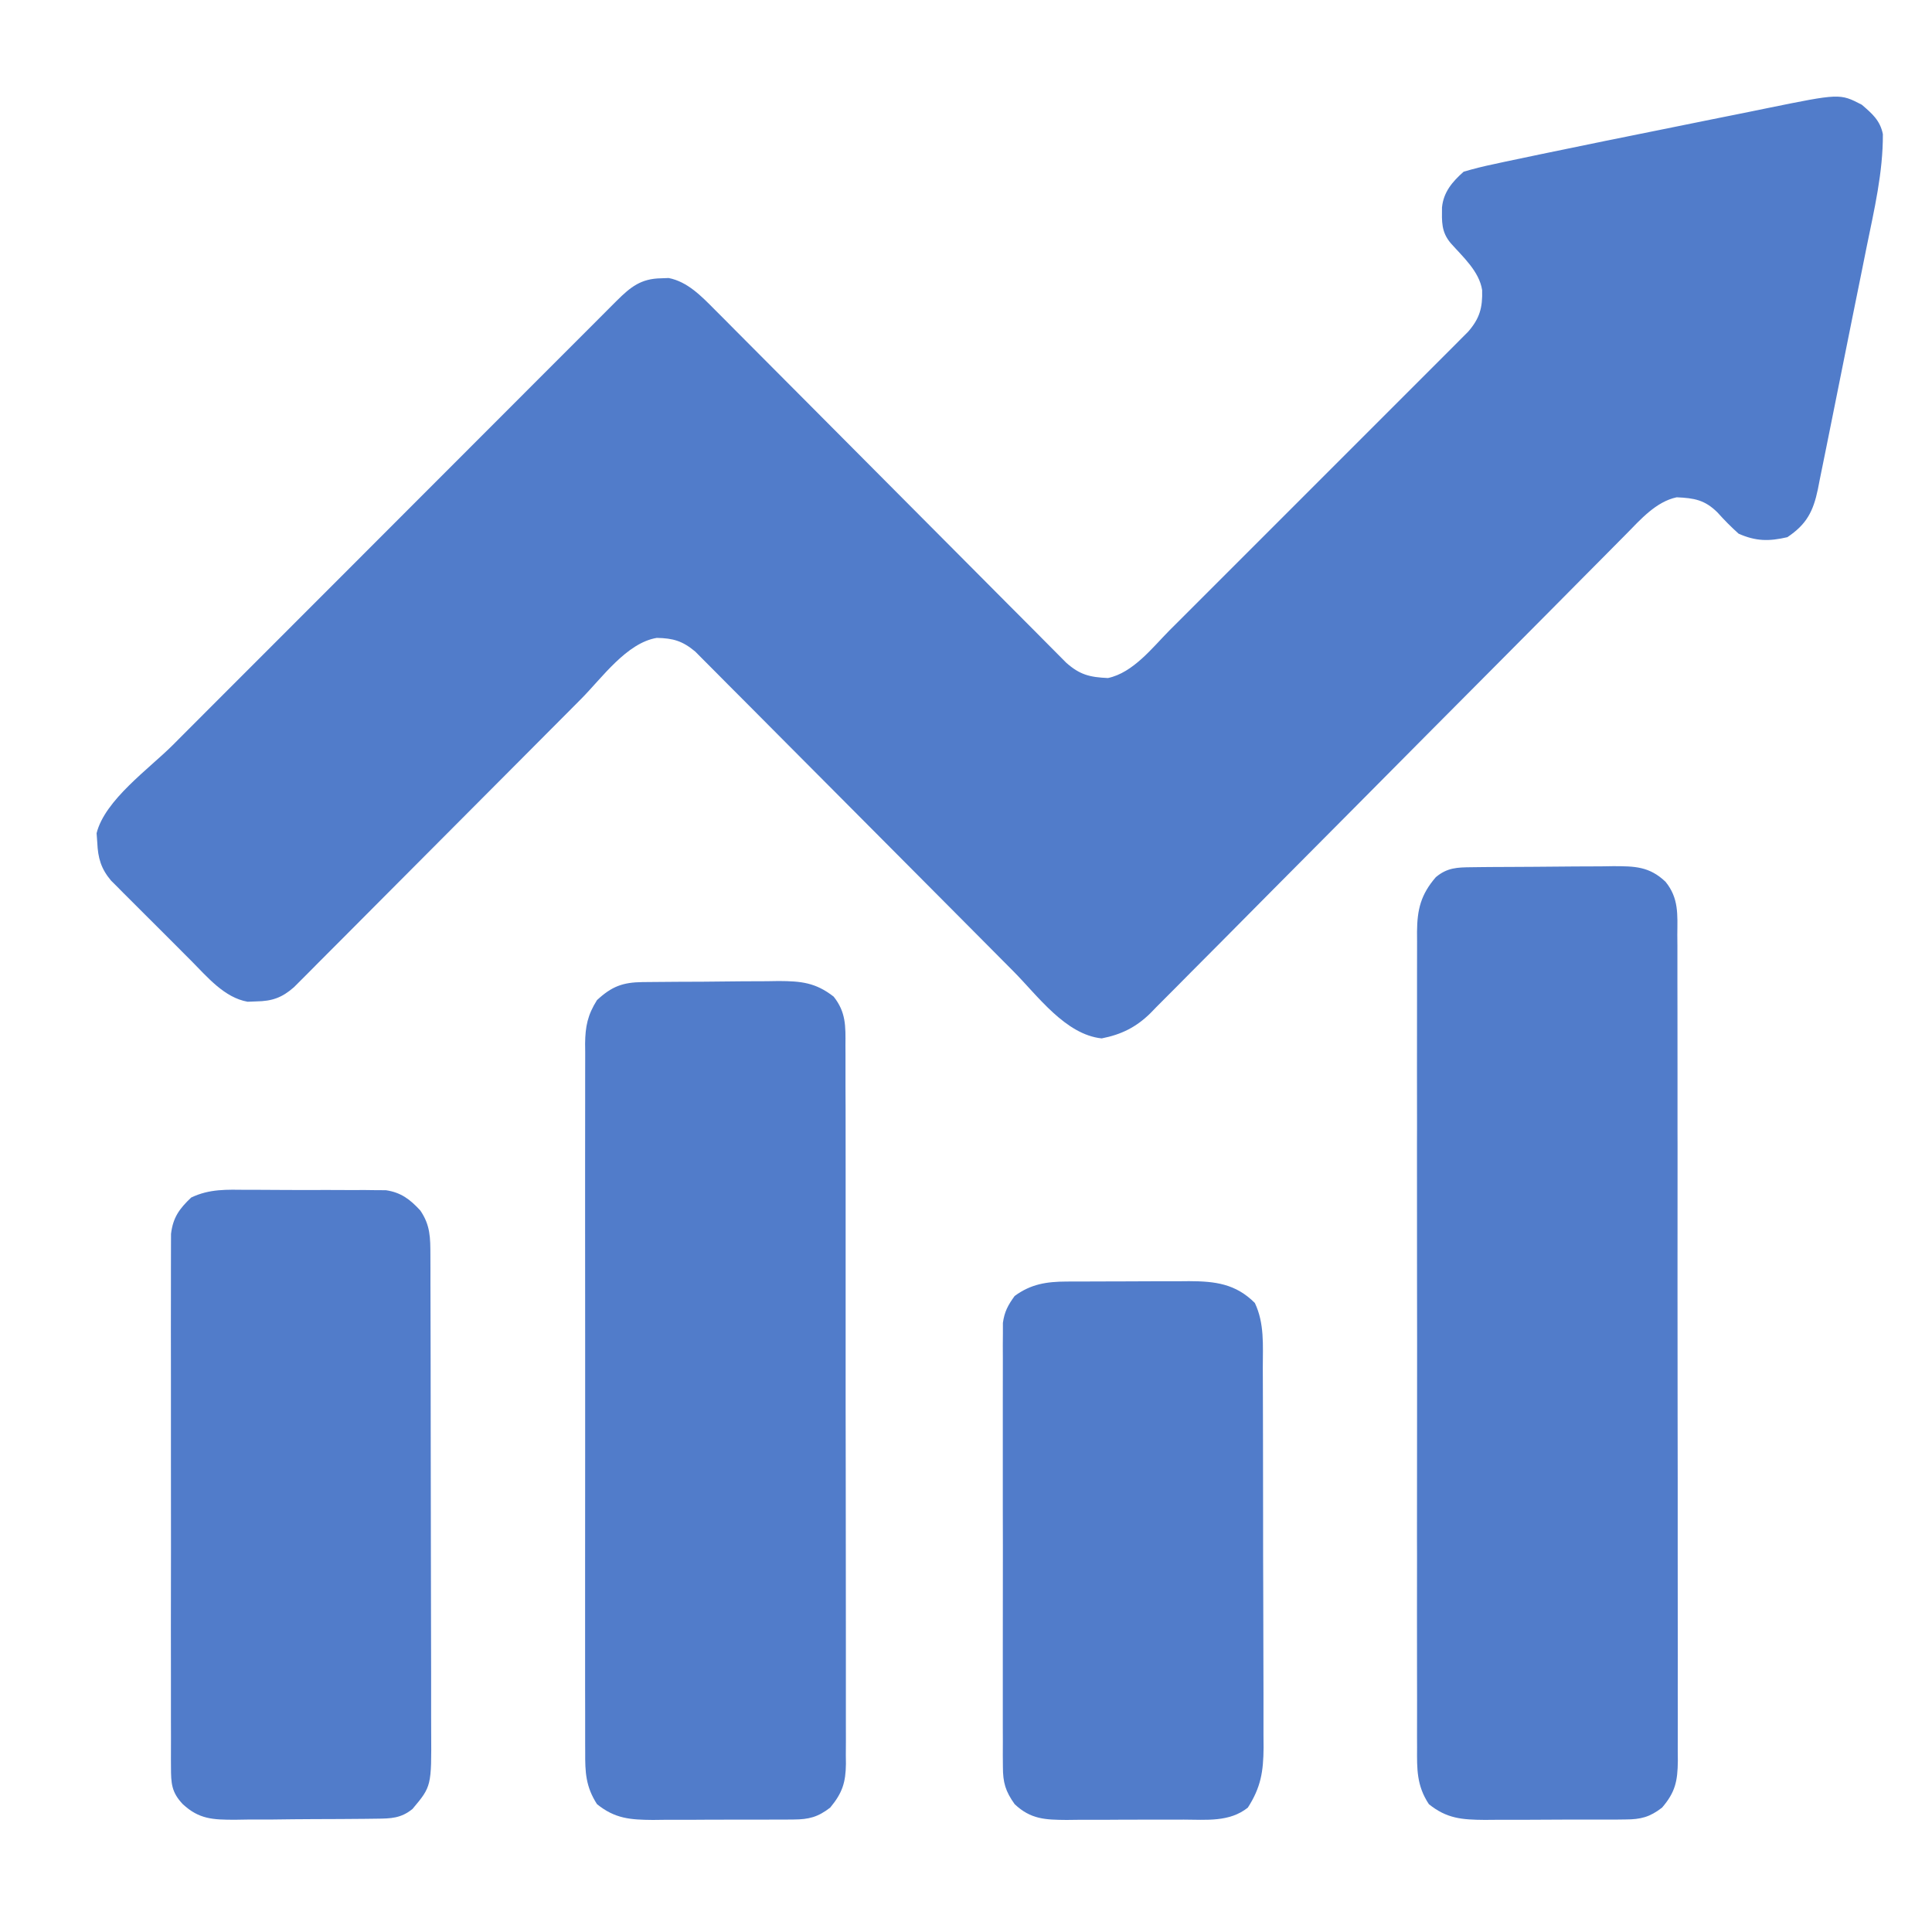<svg width="40" height="40" viewBox="0 0 40 40" fill="none" xmlns="http://www.w3.org/2000/svg">
<path d="M38.546 2.168C38.76 2.351 38.927 2.495 38.983 2.778C38.986 3.572 38.804 4.341 38.646 5.116C38.614 5.273 38.583 5.431 38.551 5.589C38.485 5.918 38.418 6.248 38.351 6.577C38.265 6.998 38.181 7.42 38.097 7.842C38.033 8.168 37.967 8.493 37.901 8.818C37.869 8.973 37.838 9.129 37.807 9.285C37.764 9.502 37.72 9.719 37.675 9.935C37.663 9.999 37.65 10.063 37.637 10.13C37.541 10.586 37.405 10.855 37.005 11.122C36.624 11.21 36.357 11.208 35.997 11.05C35.84 10.91 35.697 10.764 35.557 10.608C35.296 10.35 35.078 10.312 34.714 10.296C34.287 10.386 33.965 10.756 33.67 11.056C33.627 11.099 33.584 11.143 33.539 11.188C33.394 11.334 33.249 11.48 33.105 11.626C33.001 11.731 32.897 11.835 32.793 11.94C32.569 12.165 32.345 12.391 32.122 12.617C31.768 12.973 31.414 13.33 31.06 13.686C30.052 14.698 29.045 15.711 28.039 16.726C27.484 17.286 26.927 17.846 26.37 18.405C26.018 18.759 25.666 19.113 25.316 19.468C25.097 19.689 24.878 19.909 24.658 20.129C24.556 20.231 24.455 20.333 24.354 20.436C24.216 20.576 24.077 20.715 23.937 20.854C23.898 20.895 23.859 20.935 23.818 20.977C23.523 21.267 23.217 21.419 22.809 21.499C22.058 21.42 21.483 20.614 20.98 20.108C20.907 20.034 20.834 19.96 20.76 19.887C20.603 19.729 20.447 19.572 20.29 19.414C20.042 19.164 19.794 18.915 19.546 18.666C18.84 17.958 18.135 17.25 17.431 16.541C17.041 16.149 16.651 15.757 16.26 15.365C16.013 15.118 15.767 14.87 15.521 14.622C15.368 14.468 15.214 14.314 15.061 14.161C14.99 14.089 14.919 14.018 14.848 13.946C14.752 13.848 14.655 13.751 14.557 13.654C14.503 13.6 14.449 13.546 14.393 13.489C14.132 13.271 13.937 13.213 13.598 13.207C12.975 13.309 12.461 14.038 12.037 14.465C11.936 14.566 11.835 14.668 11.735 14.769C11.627 14.876 11.52 14.984 11.413 15.092C11.189 15.317 10.965 15.542 10.741 15.767C10.104 16.406 9.467 17.045 8.83 17.685C8.478 18.039 8.125 18.393 7.772 18.747C7.549 18.97 7.326 19.194 7.104 19.418C6.933 19.59 6.762 19.761 6.591 19.932C6.499 20.025 6.499 20.025 6.405 20.12C6.349 20.177 6.292 20.233 6.234 20.291C6.16 20.365 6.16 20.365 6.085 20.44C5.837 20.657 5.634 20.728 5.306 20.733C5.247 20.736 5.188 20.738 5.127 20.74C4.645 20.655 4.293 20.228 3.963 19.896C3.913 19.846 3.862 19.796 3.811 19.744C3.705 19.639 3.6 19.533 3.495 19.427C3.333 19.265 3.172 19.104 3.01 18.943C2.907 18.84 2.804 18.738 2.702 18.635C2.653 18.587 2.605 18.539 2.555 18.489C2.511 18.444 2.466 18.399 2.42 18.352C2.38 18.313 2.341 18.273 2.3 18.233C2.092 17.987 2.028 17.765 2.014 17.446C2.009 17.381 2.005 17.317 2 17.251C2.17 16.564 3.086 15.917 3.577 15.426C3.681 15.322 3.784 15.219 3.887 15.115C4.166 14.835 4.446 14.556 4.725 14.276C4.9 14.102 5.074 13.927 5.249 13.752C5.858 13.143 6.467 12.533 7.076 11.924C7.644 11.356 8.212 10.787 8.779 10.219C9.267 9.73 9.755 9.242 10.243 8.754C10.534 8.463 10.826 8.171 11.117 7.879C11.39 7.606 11.663 7.332 11.937 7.059C12.038 6.958 12.138 6.858 12.239 6.757C12.375 6.62 12.512 6.483 12.649 6.346C12.689 6.306 12.729 6.266 12.77 6.225C13.059 5.938 13.272 5.769 13.684 5.762C13.736 5.76 13.789 5.758 13.843 5.756C14.232 5.83 14.524 6.134 14.795 6.407C14.861 6.472 14.926 6.538 14.994 6.606C15.065 6.678 15.137 6.75 15.208 6.822C15.285 6.899 15.361 6.975 15.437 7.052C15.601 7.216 15.764 7.38 15.928 7.545C16.186 7.805 16.445 8.065 16.704 8.324C17.253 8.875 17.801 9.426 18.35 9.978C18.943 10.574 19.535 11.17 20.129 11.765C20.386 12.023 20.643 12.281 20.9 12.54C21.06 12.701 21.22 12.861 21.38 13.021C21.454 13.096 21.528 13.17 21.602 13.245C21.702 13.347 21.804 13.448 21.905 13.55C21.962 13.606 22.018 13.663 22.076 13.722C22.357 13.971 22.562 14.021 22.939 14.038C23.462 13.928 23.86 13.407 24.218 13.046C24.287 12.978 24.355 12.909 24.424 12.841C24.61 12.656 24.795 12.471 24.98 12.285C25.174 12.091 25.369 11.896 25.563 11.702C25.889 11.376 26.215 11.05 26.541 10.724C26.917 10.347 27.294 9.97 27.671 9.594C27.995 9.27 28.319 8.946 28.643 8.622C28.836 8.429 29.03 8.235 29.223 8.042C29.405 7.861 29.586 7.679 29.768 7.497C29.866 7.399 29.964 7.3 30.063 7.202C30.121 7.144 30.18 7.085 30.24 7.024C30.291 6.973 30.342 6.922 30.394 6.87C30.633 6.596 30.697 6.375 30.686 6.006C30.626 5.617 30.288 5.319 30.035 5.034C29.838 4.799 29.852 4.59 29.855 4.294C29.887 3.974 30.07 3.762 30.303 3.555C30.512 3.493 30.713 3.443 30.926 3.399C30.994 3.384 31.062 3.369 31.132 3.354C31.384 3.3 31.636 3.247 31.889 3.195C31.965 3.179 31.965 3.179 32.044 3.163C32.84 2.997 33.638 2.835 34.436 2.675C34.767 2.609 35.097 2.542 35.428 2.474C35.685 2.422 35.943 2.37 36.2 2.319C36.322 2.294 36.444 2.269 36.566 2.244C38.092 1.933 38.092 1.933 38.546 2.168Z" fill="#517CCA"/>
<path d="M30.469 17.955C30.586 17.953 30.586 17.953 30.705 17.952C30.789 17.951 30.873 17.951 30.96 17.95C31.047 17.95 31.134 17.949 31.223 17.949C31.406 17.948 31.59 17.947 31.773 17.946C32.054 17.945 32.334 17.942 32.614 17.939C32.793 17.938 32.971 17.937 33.149 17.937C33.275 17.935 33.275 17.935 33.403 17.933C33.843 17.934 34.148 17.937 34.483 18.256C34.76 18.596 34.73 18.936 34.727 19.354C34.728 19.429 34.728 19.504 34.729 19.582C34.73 19.834 34.729 20.085 34.729 20.337C34.729 20.517 34.73 20.698 34.73 20.878C34.731 21.318 34.731 21.757 34.731 22.196C34.731 22.553 34.731 22.911 34.731 23.268C34.731 23.319 34.731 23.369 34.731 23.422C34.731 23.525 34.732 23.628 34.732 23.732C34.733 24.7 34.732 25.668 34.731 26.636C34.731 27.522 34.732 28.408 34.733 29.294C34.735 30.203 34.736 31.113 34.735 32.023C34.735 32.533 34.735 33.044 34.736 33.555C34.738 34.035 34.737 34.515 34.736 34.995C34.736 35.171 34.736 35.348 34.737 35.524C34.738 35.764 34.737 36.005 34.736 36.245C34.737 36.35 34.737 36.35 34.738 36.458C34.733 36.875 34.686 37.105 34.411 37.425C34.157 37.621 33.972 37.669 33.654 37.67C33.538 37.672 33.538 37.672 33.419 37.673C33.335 37.673 33.252 37.673 33.166 37.672C33.08 37.673 32.994 37.673 32.905 37.673C32.723 37.674 32.54 37.674 32.358 37.673C32.08 37.673 31.801 37.675 31.523 37.677C31.346 37.677 31.168 37.677 30.991 37.677C30.866 37.678 30.866 37.678 30.739 37.679C30.269 37.675 29.955 37.653 29.583 37.353C29.329 36.969 29.336 36.626 29.339 36.182C29.339 36.108 29.339 36.034 29.338 35.957C29.337 35.709 29.338 35.46 29.339 35.211C29.338 35.033 29.338 34.855 29.338 34.676C29.337 34.242 29.337 33.809 29.337 33.375C29.338 33.022 29.338 32.669 29.338 32.317C29.338 32.266 29.338 32.216 29.338 32.164C29.338 32.062 29.337 31.96 29.337 31.858C29.337 30.902 29.337 29.946 29.339 28.989C29.34 28.169 29.34 27.349 29.338 26.528C29.337 25.575 29.337 24.622 29.337 23.669C29.338 23.567 29.338 23.466 29.338 23.364C29.338 23.314 29.338 23.264 29.338 23.213C29.338 22.86 29.338 22.508 29.337 22.156C29.337 21.682 29.337 21.208 29.338 20.734C29.339 20.559 29.338 20.385 29.338 20.211C29.337 19.974 29.338 19.736 29.339 19.499C29.339 19.43 29.338 19.361 29.338 19.289C29.342 18.828 29.417 18.52 29.727 18.161C29.964 17.962 30.171 17.958 30.469 17.955Z" fill="#517CCA"/>
<path d="M13.303 20.333C13.415 20.332 13.415 20.332 13.53 20.331C13.651 20.33 13.651 20.33 13.775 20.329C13.9 20.328 13.9 20.328 14.027 20.327C14.204 20.326 14.38 20.325 14.556 20.325C14.826 20.323 15.095 20.32 15.364 20.317C15.535 20.316 15.707 20.316 15.878 20.315C15.959 20.314 16.039 20.313 16.122 20.311C16.588 20.313 16.887 20.343 17.26 20.634C17.517 20.957 17.507 21.248 17.504 21.642C17.504 21.708 17.505 21.773 17.505 21.84C17.506 22.059 17.506 22.278 17.505 22.497C17.506 22.654 17.506 22.811 17.507 22.968C17.508 23.395 17.508 23.821 17.508 24.247C17.507 24.603 17.508 24.959 17.508 25.315C17.509 26.154 17.509 26.994 17.508 27.833C17.507 28.7 17.508 29.566 17.51 30.432C17.512 31.176 17.512 31.919 17.512 32.663C17.512 33.107 17.512 33.551 17.513 33.995C17.514 34.413 17.514 34.831 17.513 35.248C17.512 35.402 17.513 35.555 17.513 35.708C17.514 35.918 17.514 36.127 17.512 36.336C17.513 36.427 17.513 36.427 17.514 36.52C17.509 36.903 17.441 37.121 17.188 37.425C16.933 37.621 16.749 37.669 16.431 37.671C16.314 37.672 16.314 37.672 16.195 37.673C16.112 37.673 16.029 37.673 15.943 37.673C15.857 37.673 15.771 37.673 15.682 37.674C15.499 37.674 15.317 37.674 15.135 37.674C14.856 37.673 14.578 37.675 14.3 37.677C14.122 37.678 13.945 37.677 13.768 37.677C13.643 37.678 13.643 37.678 13.516 37.68C13.046 37.676 12.731 37.653 12.36 37.353C12.126 36.989 12.113 36.69 12.116 36.273C12.115 36.176 12.115 36.176 12.115 36.077C12.114 35.861 12.115 35.646 12.115 35.43C12.115 35.275 12.115 35.12 12.114 34.965C12.113 34.545 12.114 34.125 12.114 33.704C12.115 33.264 12.114 32.825 12.114 32.385C12.114 31.646 12.114 30.908 12.115 30.169C12.116 29.315 12.116 28.461 12.115 27.607C12.114 26.874 12.114 26.141 12.114 25.408C12.114 24.97 12.115 24.532 12.114 24.094C12.113 23.682 12.114 23.271 12.115 22.859C12.115 22.708 12.115 22.557 12.115 22.406C12.114 22.199 12.115 21.993 12.116 21.787C12.115 21.727 12.115 21.667 12.114 21.606C12.118 21.253 12.166 21.013 12.36 20.706C12.666 20.423 12.891 20.338 13.303 20.333Z" fill="#517CCA"/>
<path d="M5.113 24.634C5.243 24.634 5.243 24.634 5.375 24.634C5.558 24.634 5.74 24.635 5.923 24.637C6.202 24.639 6.481 24.638 6.76 24.637C6.938 24.638 7.115 24.638 7.293 24.639C7.376 24.639 7.46 24.639 7.546 24.638C7.624 24.639 7.702 24.64 7.782 24.641C7.884 24.642 7.884 24.642 7.989 24.642C8.303 24.688 8.49 24.832 8.702 25.062C8.911 25.368 8.91 25.627 8.911 25.993C8.911 26.087 8.911 26.181 8.912 26.279C8.912 26.383 8.912 26.487 8.912 26.592C8.912 26.702 8.913 26.812 8.913 26.922C8.914 27.22 8.915 27.519 8.915 27.818C8.915 28.004 8.915 28.191 8.916 28.378C8.917 28.962 8.917 29.546 8.918 30.131C8.918 30.805 8.919 31.479 8.921 32.153C8.923 32.674 8.924 33.196 8.924 33.717C8.924 34.028 8.924 34.339 8.926 34.651C8.927 34.943 8.927 35.236 8.926 35.529C8.926 35.636 8.927 35.744 8.927 35.851C8.934 36.984 8.934 36.984 8.54 37.453C8.302 37.646 8.095 37.651 7.798 37.654C7.681 37.656 7.681 37.656 7.562 37.657C7.436 37.658 7.436 37.658 7.307 37.659C7.177 37.66 7.177 37.66 7.044 37.661C6.861 37.662 6.677 37.663 6.494 37.663C6.213 37.664 5.933 37.667 5.653 37.671C5.474 37.671 5.296 37.672 5.118 37.672C5.034 37.674 4.95 37.675 4.864 37.676C4.41 37.675 4.124 37.668 3.784 37.353C3.55 37.105 3.541 36.923 3.54 36.587C3.54 36.539 3.54 36.491 3.539 36.442C3.538 36.281 3.539 36.121 3.54 35.96C3.539 35.845 3.539 35.73 3.539 35.614C3.538 35.302 3.538 34.989 3.539 34.676C3.539 34.349 3.539 34.021 3.538 33.694C3.538 33.144 3.538 32.594 3.54 32.045C3.541 31.409 3.54 30.773 3.539 30.138C3.538 29.592 3.538 29.047 3.539 28.501C3.539 28.175 3.539 27.849 3.538 27.523C3.538 27.217 3.538 26.911 3.539 26.604C3.54 26.492 3.54 26.379 3.539 26.267C3.538 26.113 3.539 25.96 3.54 25.806C3.54 25.72 3.54 25.634 3.541 25.546C3.581 25.207 3.714 25.025 3.958 24.794C4.34 24.611 4.694 24.63 5.113 24.634Z" fill="#517CCA"/>
<path d="M22.079 26.533C22.147 26.533 22.215 26.532 22.285 26.532C22.357 26.532 22.43 26.532 22.505 26.532C22.58 26.531 22.655 26.531 22.733 26.531C22.891 26.53 23.05 26.53 23.209 26.53C23.452 26.53 23.694 26.529 23.937 26.527C24.091 26.527 24.246 26.527 24.401 26.527C24.509 26.526 24.509 26.526 24.62 26.525C25.158 26.527 25.582 26.578 25.98 26.976C26.182 27.4 26.145 27.855 26.145 28.315C26.145 28.406 26.146 28.497 26.146 28.591C26.147 28.841 26.148 29.09 26.148 29.34C26.148 29.495 26.148 29.652 26.149 29.808C26.15 30.353 26.151 30.898 26.151 31.443C26.15 31.95 26.152 32.457 26.154 32.964C26.156 33.4 26.157 33.836 26.157 34.272C26.157 34.532 26.157 34.793 26.159 35.053C26.16 35.343 26.16 35.633 26.159 35.924C26.16 36.009 26.16 36.095 26.161 36.183C26.157 36.678 26.105 37.005 25.835 37.425C25.454 37.729 24.974 37.674 24.509 37.673C24.423 37.673 24.336 37.673 24.247 37.674C24.065 37.674 23.883 37.674 23.701 37.674C23.422 37.673 23.144 37.675 22.865 37.677C22.688 37.678 22.511 37.677 22.334 37.677C22.25 37.678 22.167 37.679 22.082 37.68C21.644 37.676 21.341 37.669 21.007 37.353C20.817 37.087 20.764 36.906 20.764 36.58C20.763 36.498 20.762 36.415 20.762 36.33C20.762 36.24 20.763 36.151 20.763 36.058C20.763 35.963 20.762 35.868 20.762 35.77C20.761 35.51 20.761 35.249 20.762 34.989C20.762 34.717 20.762 34.444 20.762 34.171C20.761 33.714 20.762 33.256 20.763 32.798C20.764 32.269 20.764 31.74 20.762 31.211C20.761 30.757 20.761 30.302 20.762 29.848C20.762 29.577 20.762 29.306 20.762 29.034C20.761 28.732 20.762 28.429 20.763 28.127C20.763 28.037 20.762 27.947 20.762 27.855C20.762 27.773 20.763 27.69 20.764 27.605C20.764 27.534 20.764 27.462 20.764 27.389C20.796 27.156 20.87 27.021 21.007 26.832C21.344 26.584 21.669 26.535 22.079 26.533Z" fill="#517CCA"/>
</svg>
